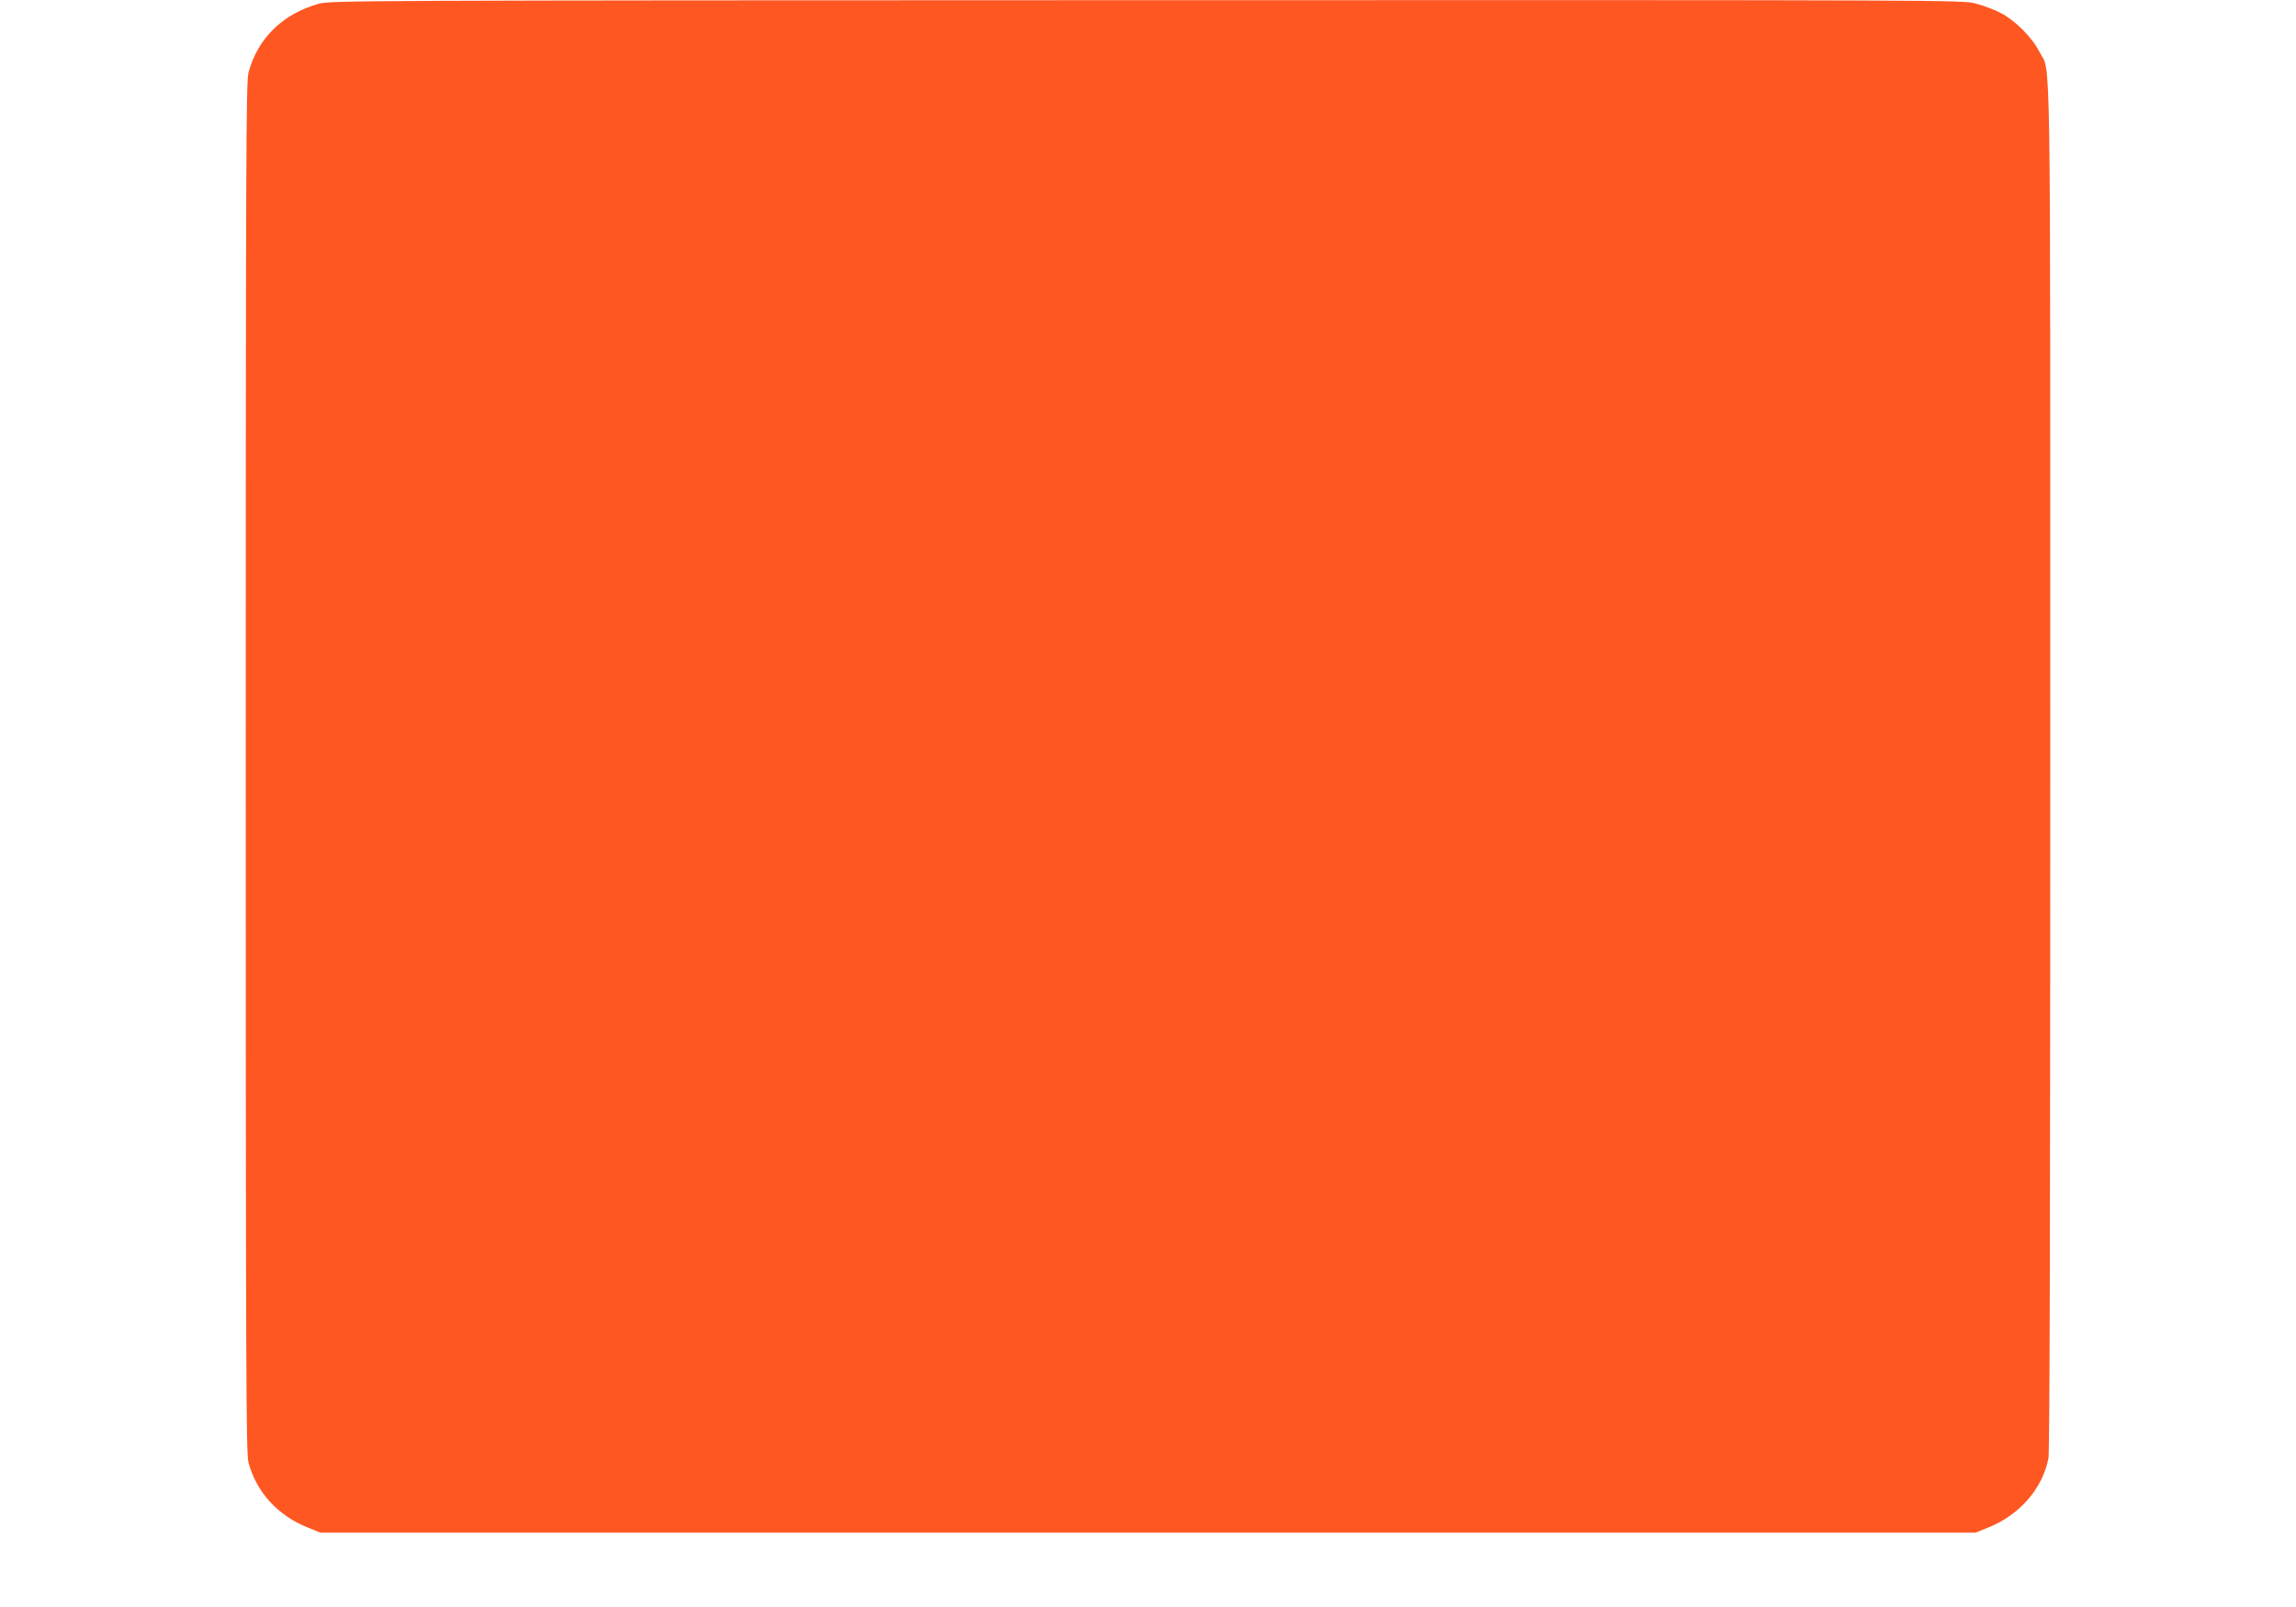 <?xml version="1.0" standalone="no"?>
<!DOCTYPE svg PUBLIC "-//W3C//DTD SVG 20010904//EN"
 "http://www.w3.org/TR/2001/REC-SVG-20010904/DTD/svg10.dtd">
<svg version="1.0" xmlns="http://www.w3.org/2000/svg"
 width="1280pt" height="896pt" viewBox="0 0 1280 896"
 preserveAspectRatio="xMidYMid meet">
<g transform="translate(0,896) scale(0.1,-0.1)"
fill="#ff5722" stroke="none">
<path d="M1777 8939 c-202 -56 -342 -195 -392 -385 -13 -51 -15 -506 -15
-3874 0 -3354 2 -3823 15 -3873 43 -165 163 -297 331 -364 l69 -28 4615 0
4615 0 69 28 c175 70 304 218 336 387 7 35 10 1344 10 3859 0 4189 5 3852 -61
3983 -40 80 -137 176 -216 216 -34 18 -95 41 -137 52 -75 20 -85 20 -4623 19
-4427 -1 -4550 -2 -4616 -20z"/>
</g>
</svg>
